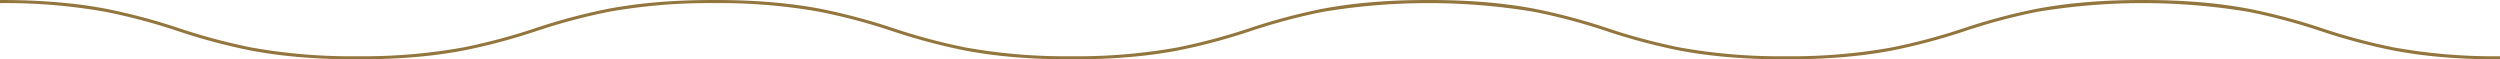 <svg xmlns="http://www.w3.org/2000/svg" width="800" height="19" viewBox="0 0 800 19">
  <path id="なみ" d="M800,19c-6.881,0-13.1-.254-19.018-.775-5.274-.465-10.182-1.134-15-2.046a192.885,192.885,0,0,1-23.273-6.2A192.06,192.06,0,0,0,719.547,3.8a205.583,205.583,0,0,0-67.675,0,192.077,192.077,0,0,0-23.158,6.173,192.857,192.857,0,0,1-23.273,6.2c-4.823.911-9.731,1.581-15.005,2.046-5.916.522-12.137.775-19.018.775s-13.1-.254-19.017-.775c-5.273-.465-10.181-1.134-15-2.046a192.859,192.859,0,0,1-23.271-6.2A192.039,192.039,0,0,0,490.969,3.8a205.557,205.557,0,0,0-67.67,0,192.05,192.05,0,0,0-23.156,6.173,192.838,192.838,0,0,1-23.271,6.2c-4.823.911-9.73,1.581-15,2.046-5.915.522-12.136.775-19.017.775s-13.1-.254-19.016-.775c-5.273-.465-10.181-1.134-15-2.046a192.857,192.857,0,0,1-23.271-6.2A192.028,192.028,0,0,0,262.4,3.8,181.729,181.729,0,0,0,228.567,1a181.729,181.729,0,0,0-33.835,2.8,192.031,192.031,0,0,0-23.157,6.173,192.858,192.858,0,0,1-23.271,6.2c-4.823.911-9.73,1.581-15,2.046-5.915.522-12.136.775-19.017.775s-13.1-.254-19.017-.775c-5.273-.465-10.181-1.134-15-2.046a192.857,192.857,0,0,1-23.271-6.2A192.039,192.039,0,0,0,33.835,3.8,181.728,181.728,0,0,0,0,1V0C6.881,0,13.1.254,19.017.775c5.274.465,10.181,1.134,15,2.046a192.857,192.857,0,0,1,23.271,6.2A192.04,192.04,0,0,0,80.449,15.2,181.728,181.728,0,0,0,114.284,18a181.721,181.721,0,0,0,33.835-2.8,192.051,192.051,0,0,0,23.156-6.173,192.837,192.837,0,0,1,23.271-6.2c4.823-.911,9.73-1.581,15-2.046C215.465.254,221.686,0,228.567,0s13.1.254,19.017.775c5.274.465,10.181,1.134,15,2.046a192.839,192.839,0,0,1,23.271,6.2A192.05,192.05,0,0,0,309.016,15.2,181.721,181.721,0,0,0,342.85,18a181.729,181.729,0,0,0,33.835-2.8,192.031,192.031,0,0,0,23.156-6.173,192.859,192.859,0,0,1,23.271-6.2c4.823-.911,9.73-1.581,15-2.046C444.032.254,450.252,0,457.133,0s13.1.254,19.017.775c5.274.465,10.181,1.134,15,2.046a192.843,192.843,0,0,1,23.272,6.2A192.062,192.062,0,0,0,537.583,15.2,181.728,181.728,0,0,0,571.418,18a181.753,181.753,0,0,0,33.838-2.8,192.056,192.056,0,0,0,23.158-6.173,192.877,192.877,0,0,1,23.273-6.2c4.823-.911,9.731-1.581,15-2.046C672.607.254,678.828,0,685.709,0s13.1.254,19.018.775C710,1.24,714.909,1.91,719.732,2.821a192.87,192.87,0,0,1,23.273,6.2A192.078,192.078,0,0,0,766.163,15.2,181.747,181.747,0,0,0,800,18Z" fill="#92763e"/>
</svg>
